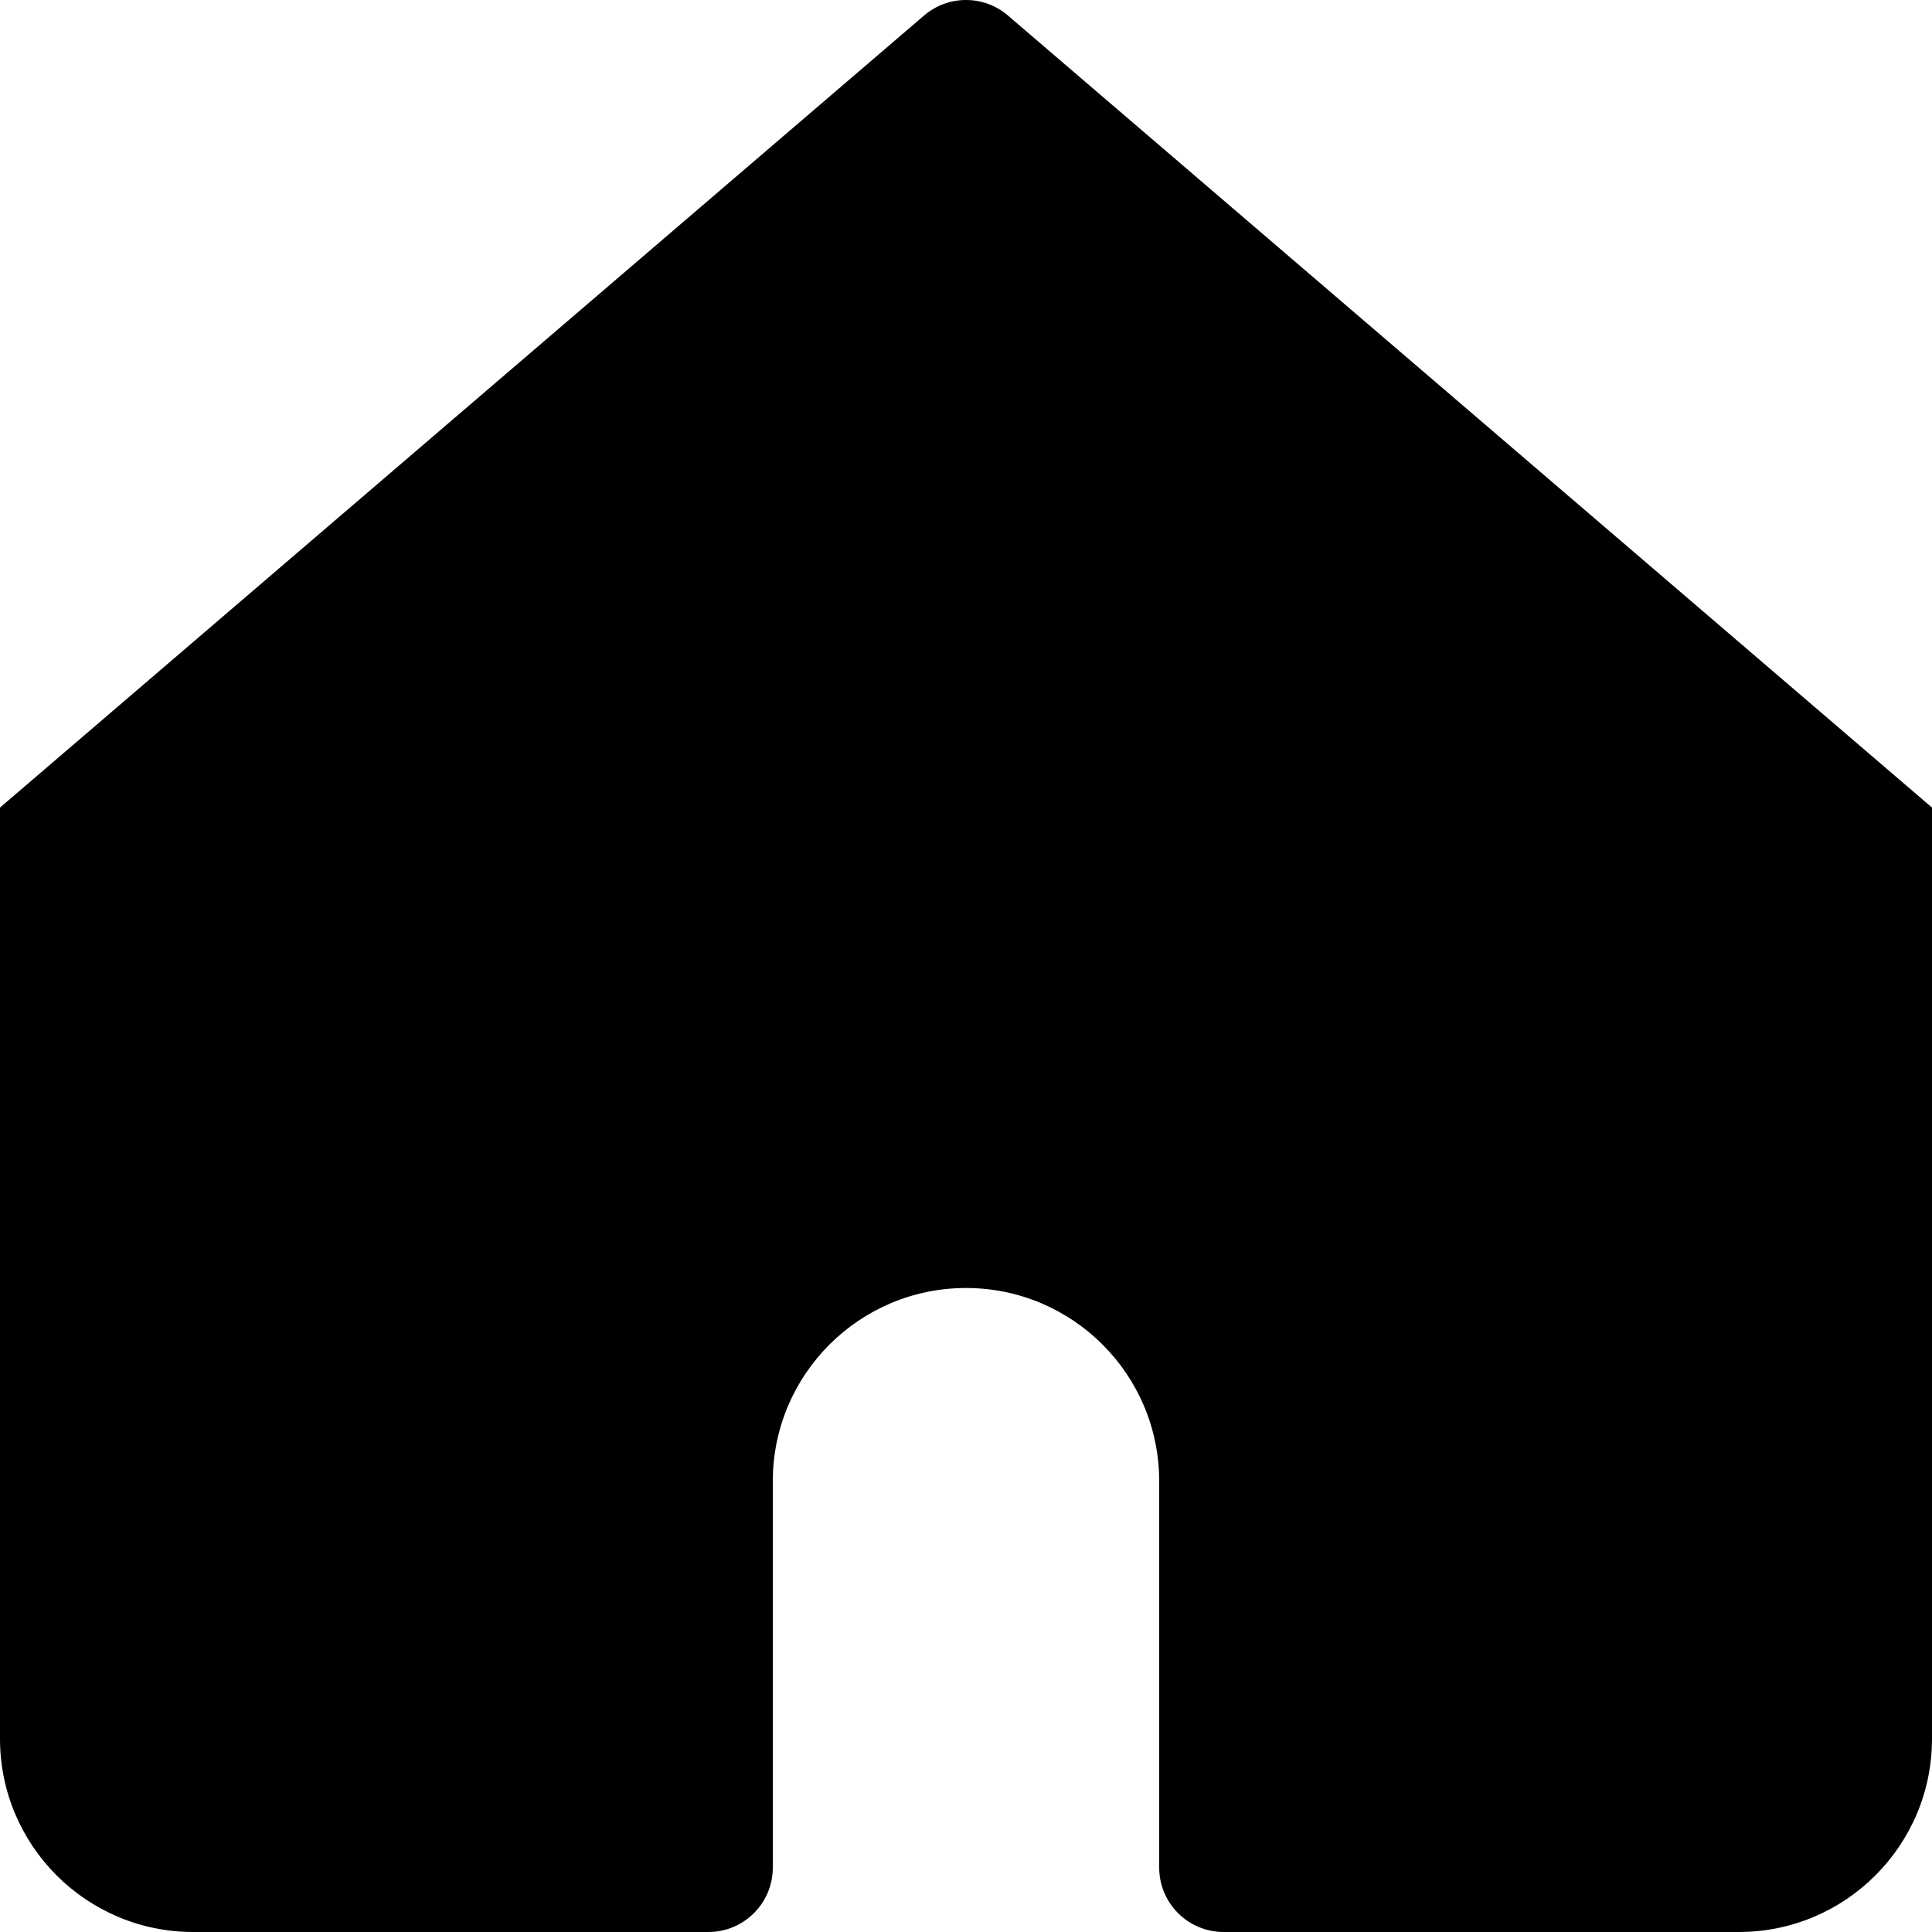 <?xml version="1.0" encoding="utf-8"?><!-- Скачано с сайта svg4.ru / Downloaded from svg4.ru -->
<svg width="800px" height="800px" viewBox="0 0 15 15" fill="none" xmlns="http://www.w3.org/2000/svg">
<path d="M7.825 0.12C7.638 -0.04 7.362 -0.04 7.175 0.12L0 6.27V13.5C0 14.328 0.672 15 1.5 15H5.5C5.776 15 6 14.776 6 14.5V11.5C6 10.672 6.672 10 7.5 10C8.328 10 9 10.672 9 11.5V14.5C9 14.776 9.224 15 9.5 15H13.5C14.328 15 15 14.328 15 13.5V6.27L7.825 0.12Z" fill="#000000"/>
</svg>
